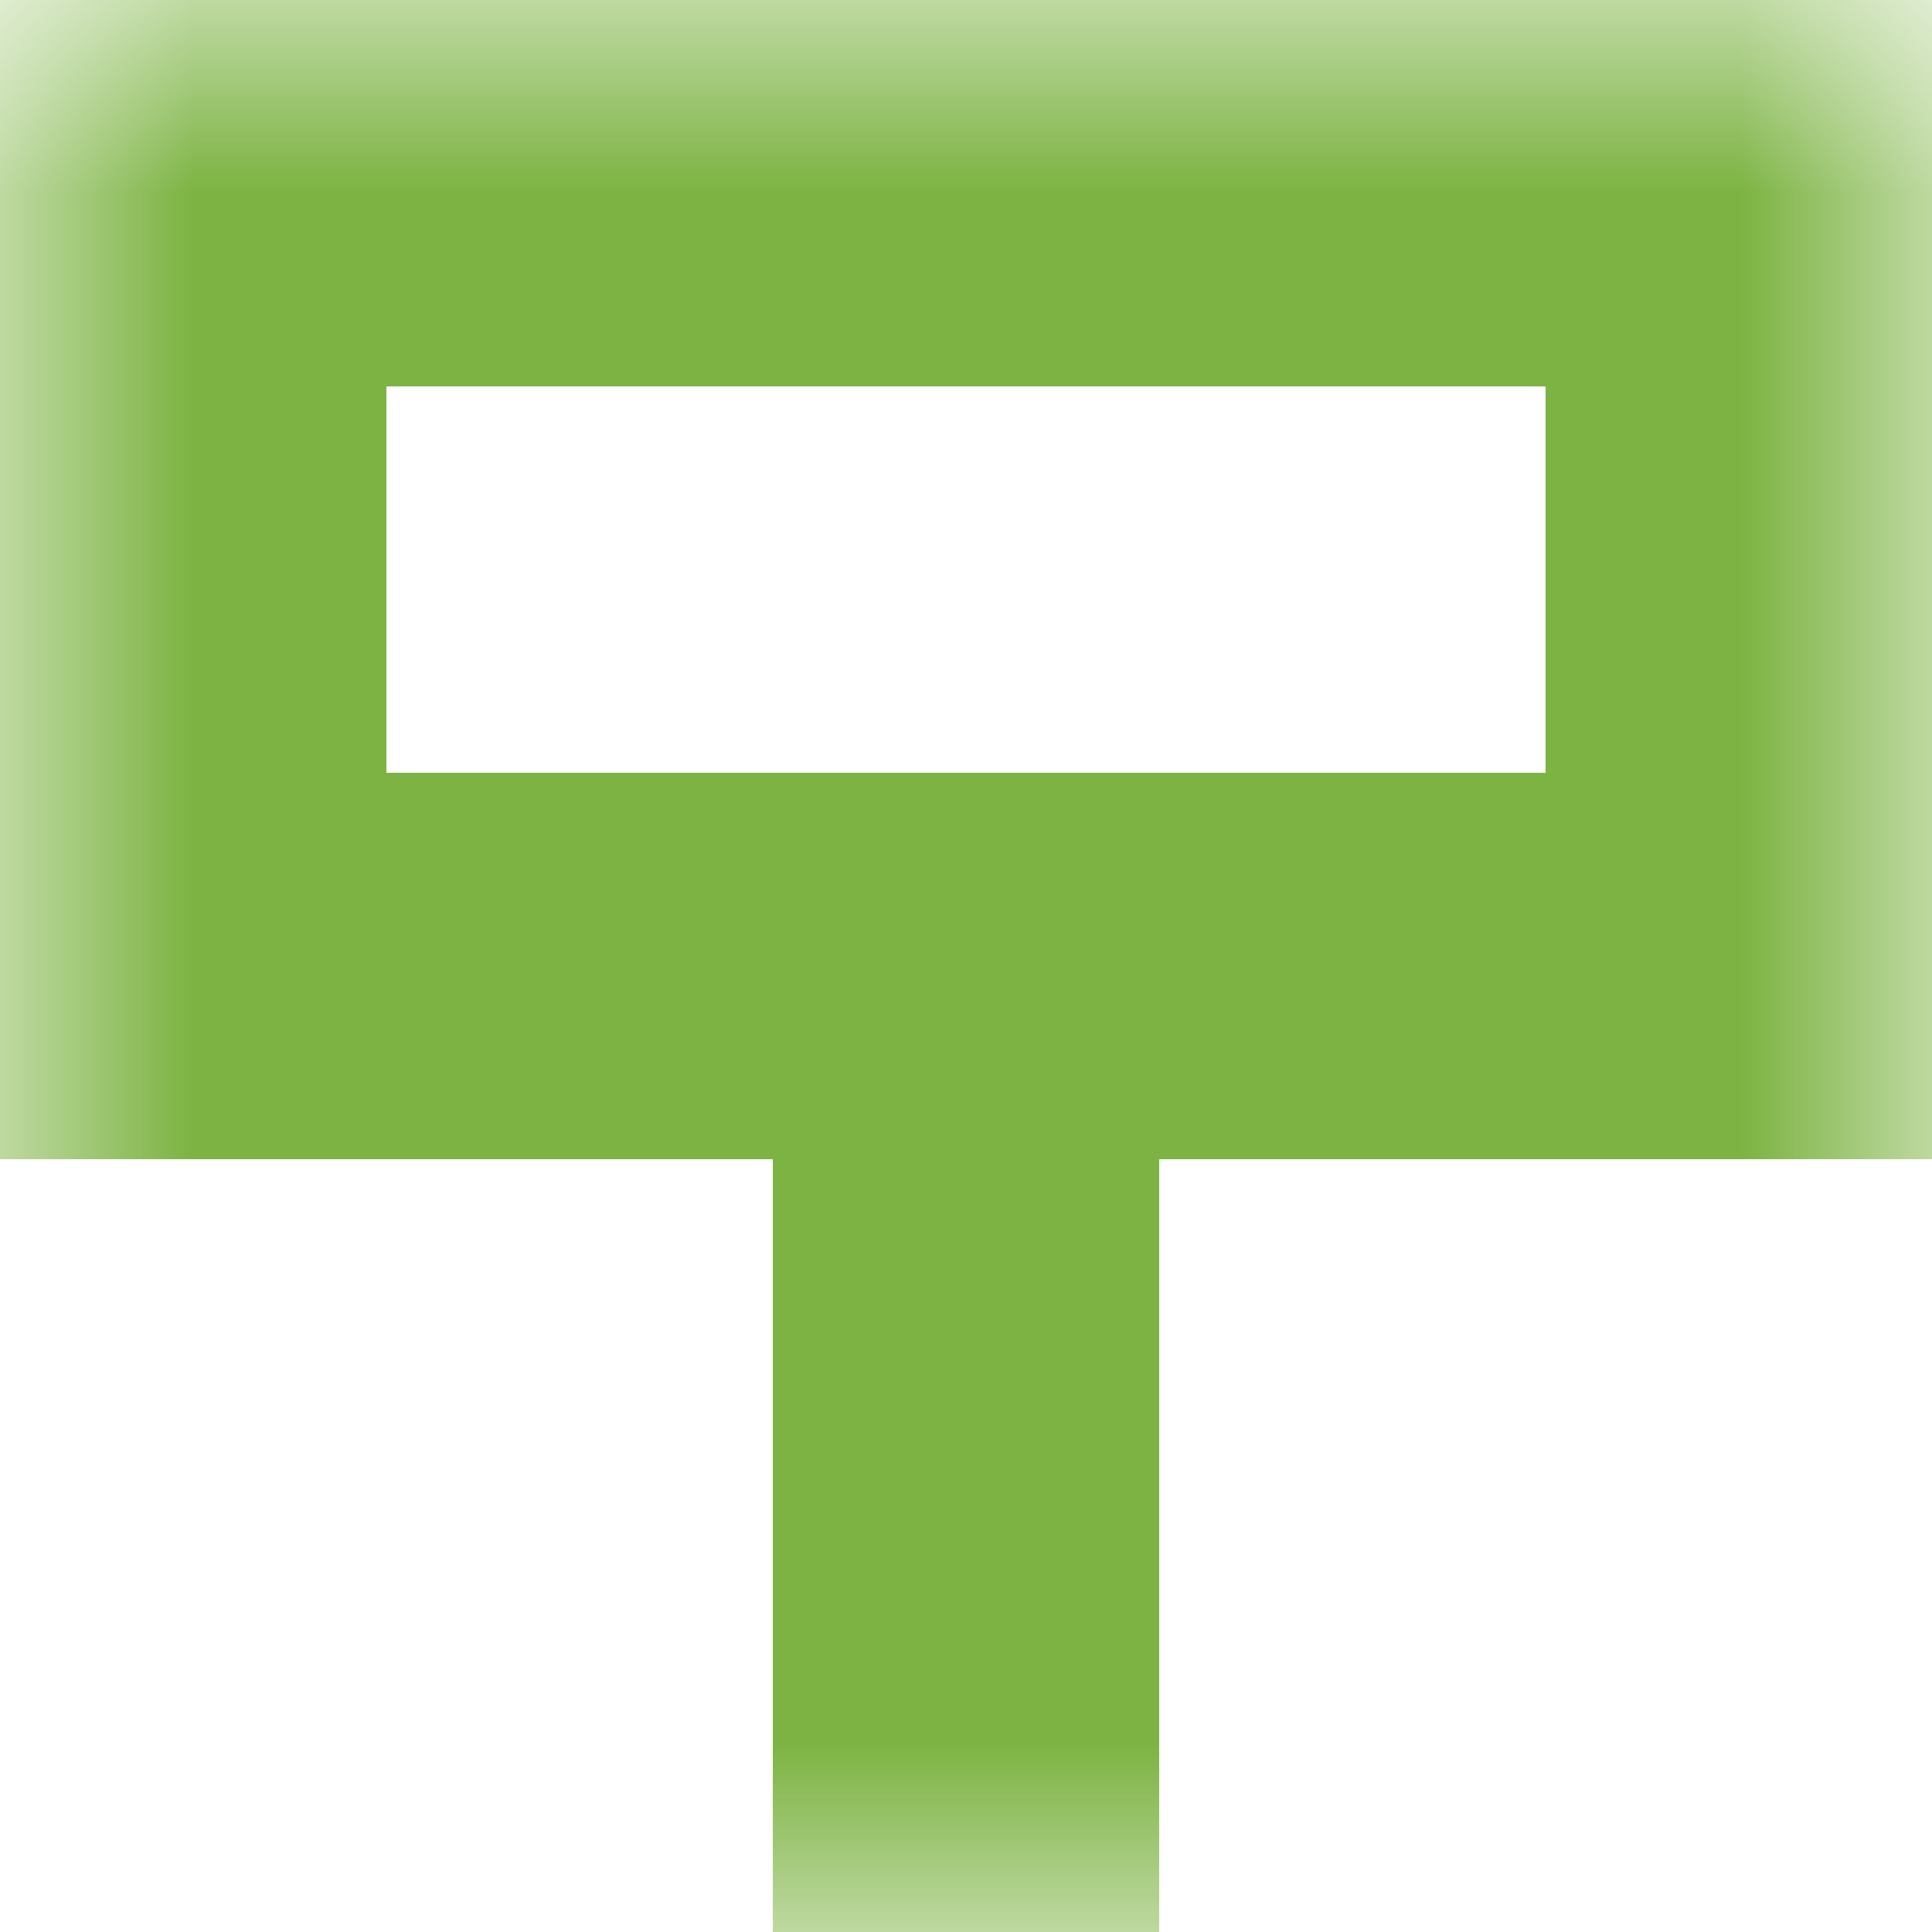 <svg xmlns="http://www.w3.org/2000/svg" viewBox="0 0 5 5" fill="none" shape-rendering="crispEdges"><mask id="viewboxMask"><rect width="5" height="5" rx="0" ry="0" x="0" y="0" fill="#fff" /></mask><g mask="url(#viewboxMask)"><path fill="#7cb342" d="M0 0h5v1H0z"/><path d="M1 1H0v1h1V1ZM5 1H4v1h1V1Z" fill="#7cb342"/><path fill="#7cb342" d="M0 2h5v1H0z"/><path fill="#7cb342" d="M2 3h1v1H2z"/><path fill="#7cb342" d="M2 4h1v1H2z"/></g></svg>